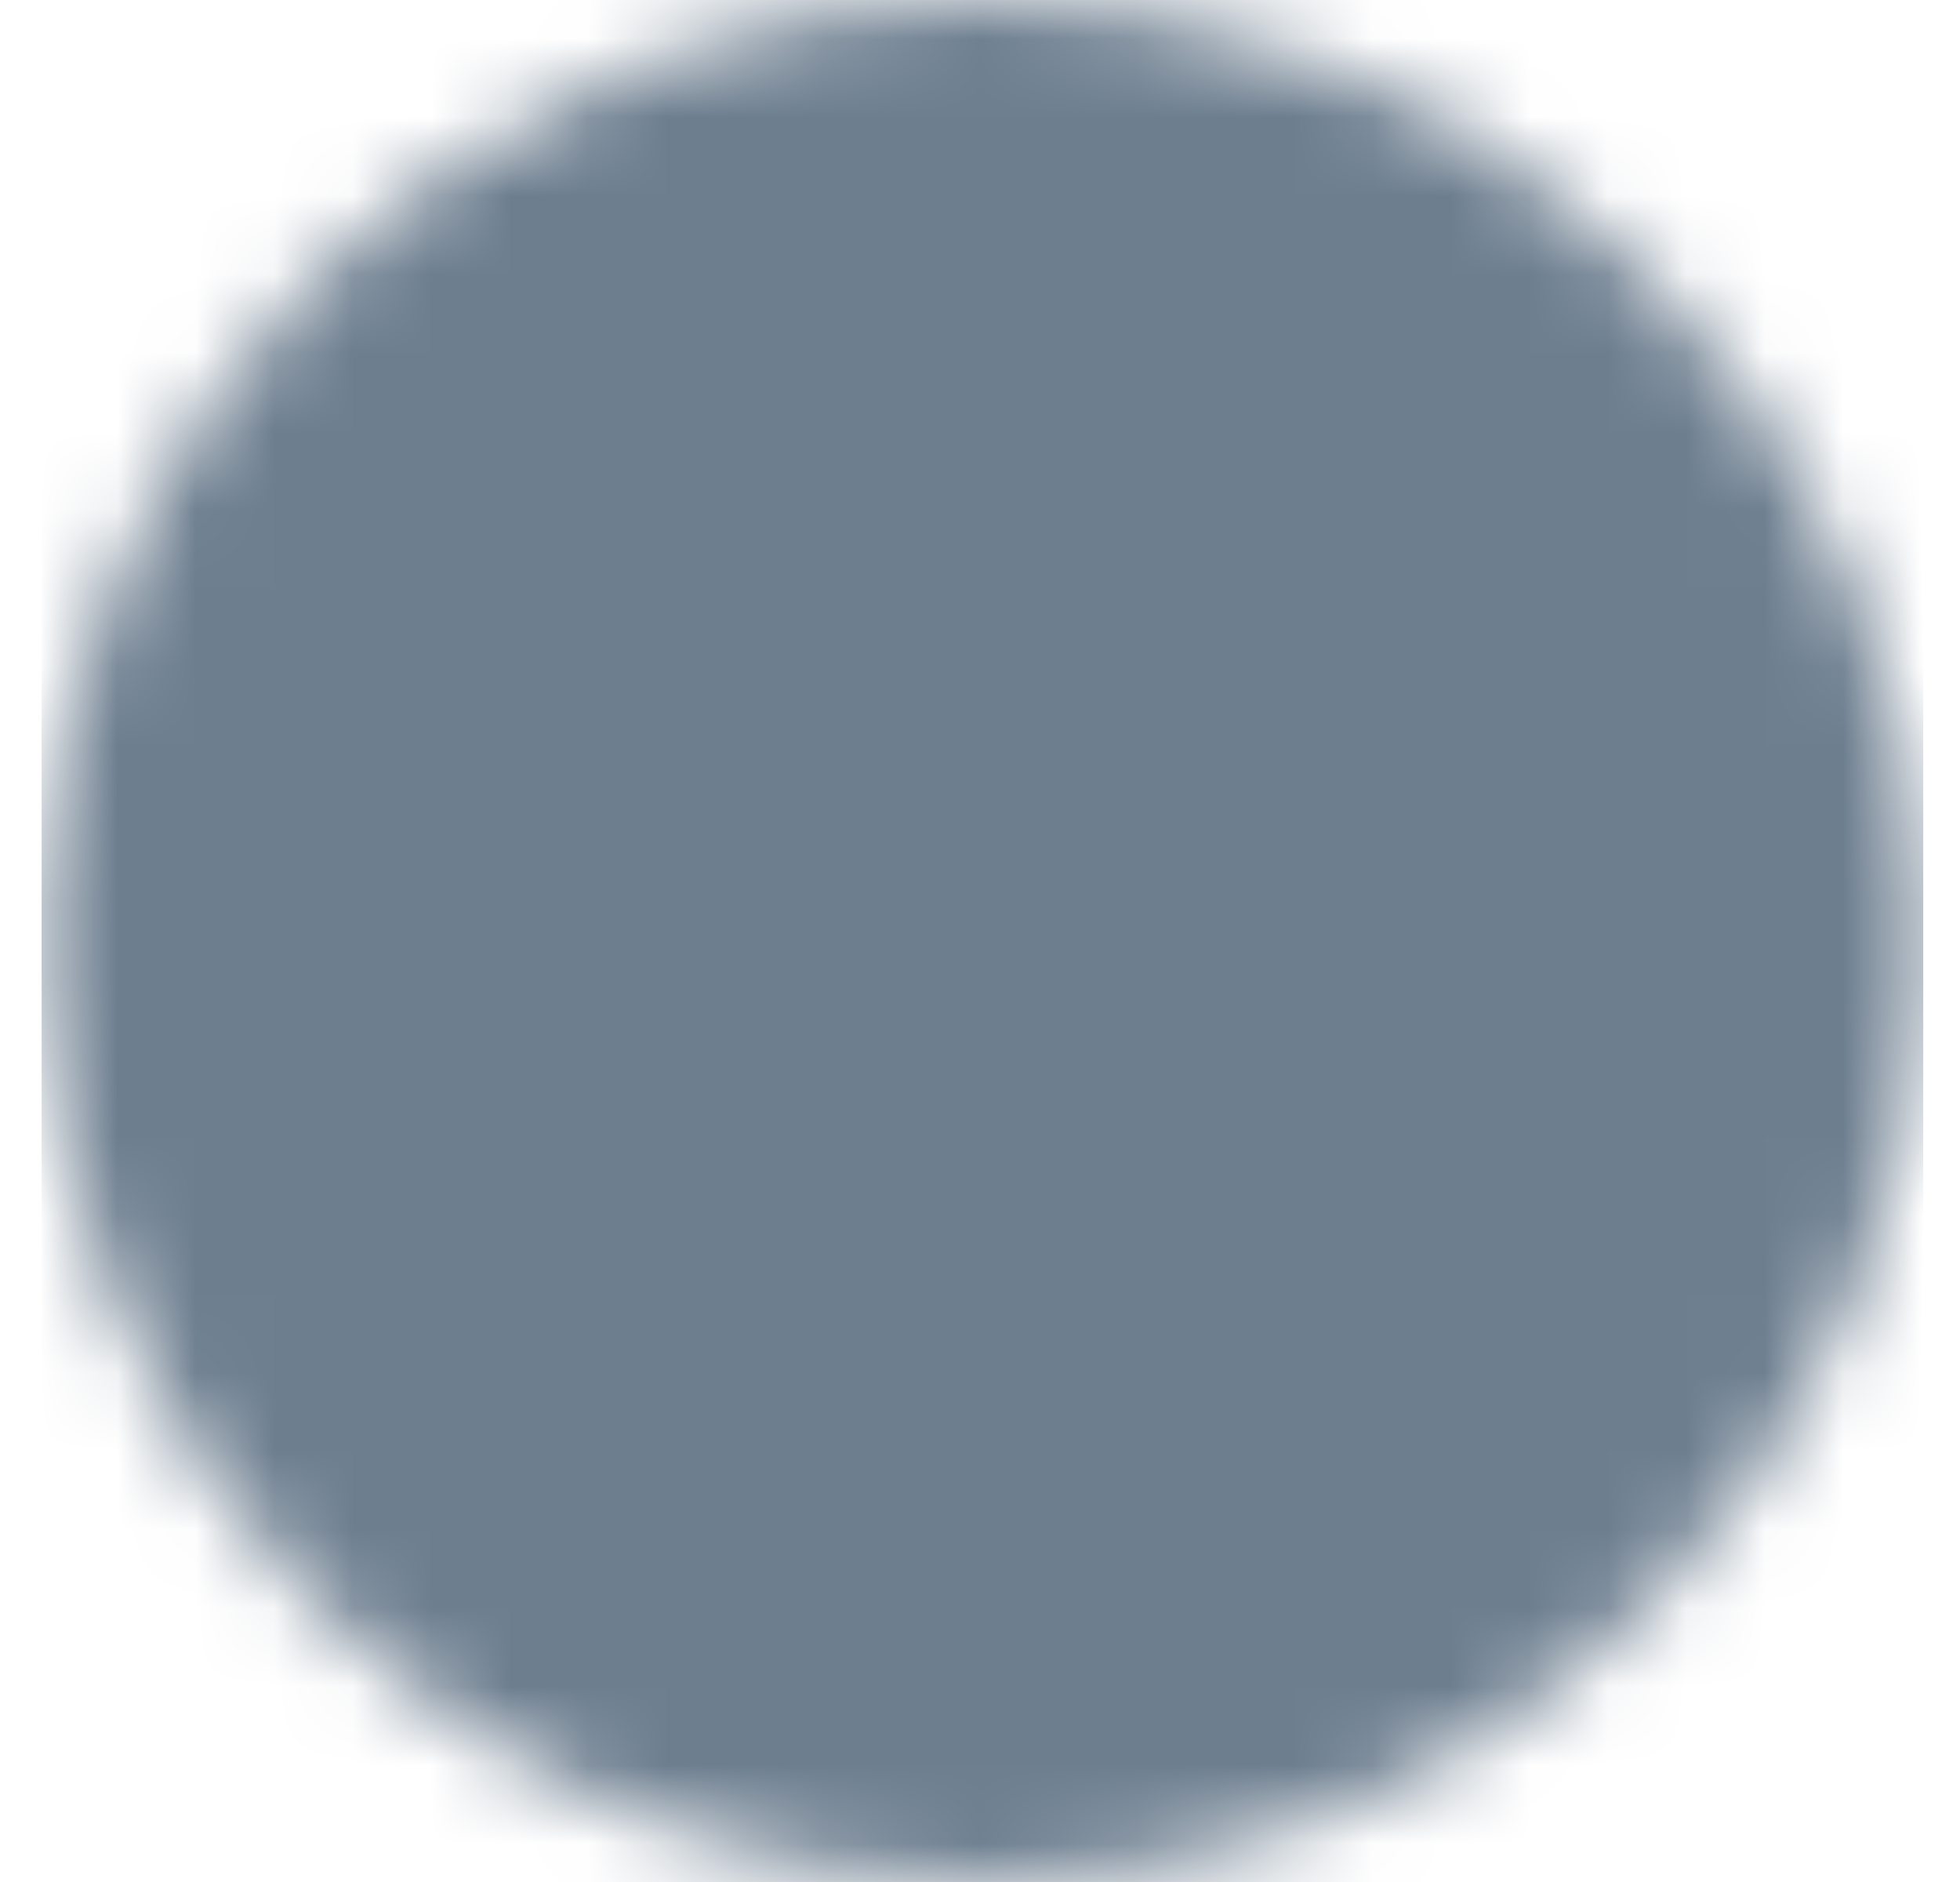 <svg xmlns="http://www.w3.org/2000/svg" width="25" height="24" viewBox="0 0 25 24" fill="none"><mask id="mask0_258_753" style="mask-type:luminance" maskUnits="userSpaceOnUse" x="0" y="0" width="25" height="24"><path d="M12.531 22C13.845 22.002 15.146 21.744 16.359 21.241C17.573 20.738 18.675 20.001 19.602 19.071C20.532 18.143 21.27 17.041 21.772 15.828C22.275 14.614 22.533 13.313 22.531 12C22.533 10.687 22.275 9.386 21.772 8.172C21.27 6.959 20.532 5.857 19.602 4.929C18.675 3.999 17.573 3.262 16.359 2.759C15.146 2.256 13.845 1.998 12.531 2C11.218 1.998 9.917 2.256 8.703 2.759C7.49 3.262 6.388 3.999 5.46 4.929C4.53 5.857 3.793 6.959 3.29 8.172C2.787 9.386 2.53 10.687 2.531 12C2.53 13.313 2.787 14.614 3.29 15.828C3.793 17.041 4.53 18.143 5.46 19.071C6.388 20.001 7.49 20.738 8.703 21.241C9.917 21.744 11.218 22.002 12.531 22Z" fill="white" stroke="white" stroke-width="4" stroke-linejoin="round"></path><path d="M8.531 12L11.531 15L17.531 9" stroke="black" stroke-width="1.5" stroke-linecap="round" stroke-linejoin="round"></path></mask><g mask="url(#mask0_258_753)"><path d="M0.531 0H24.531V24H0.531V0Z" fill="#6D7E8F"></path></g></svg>